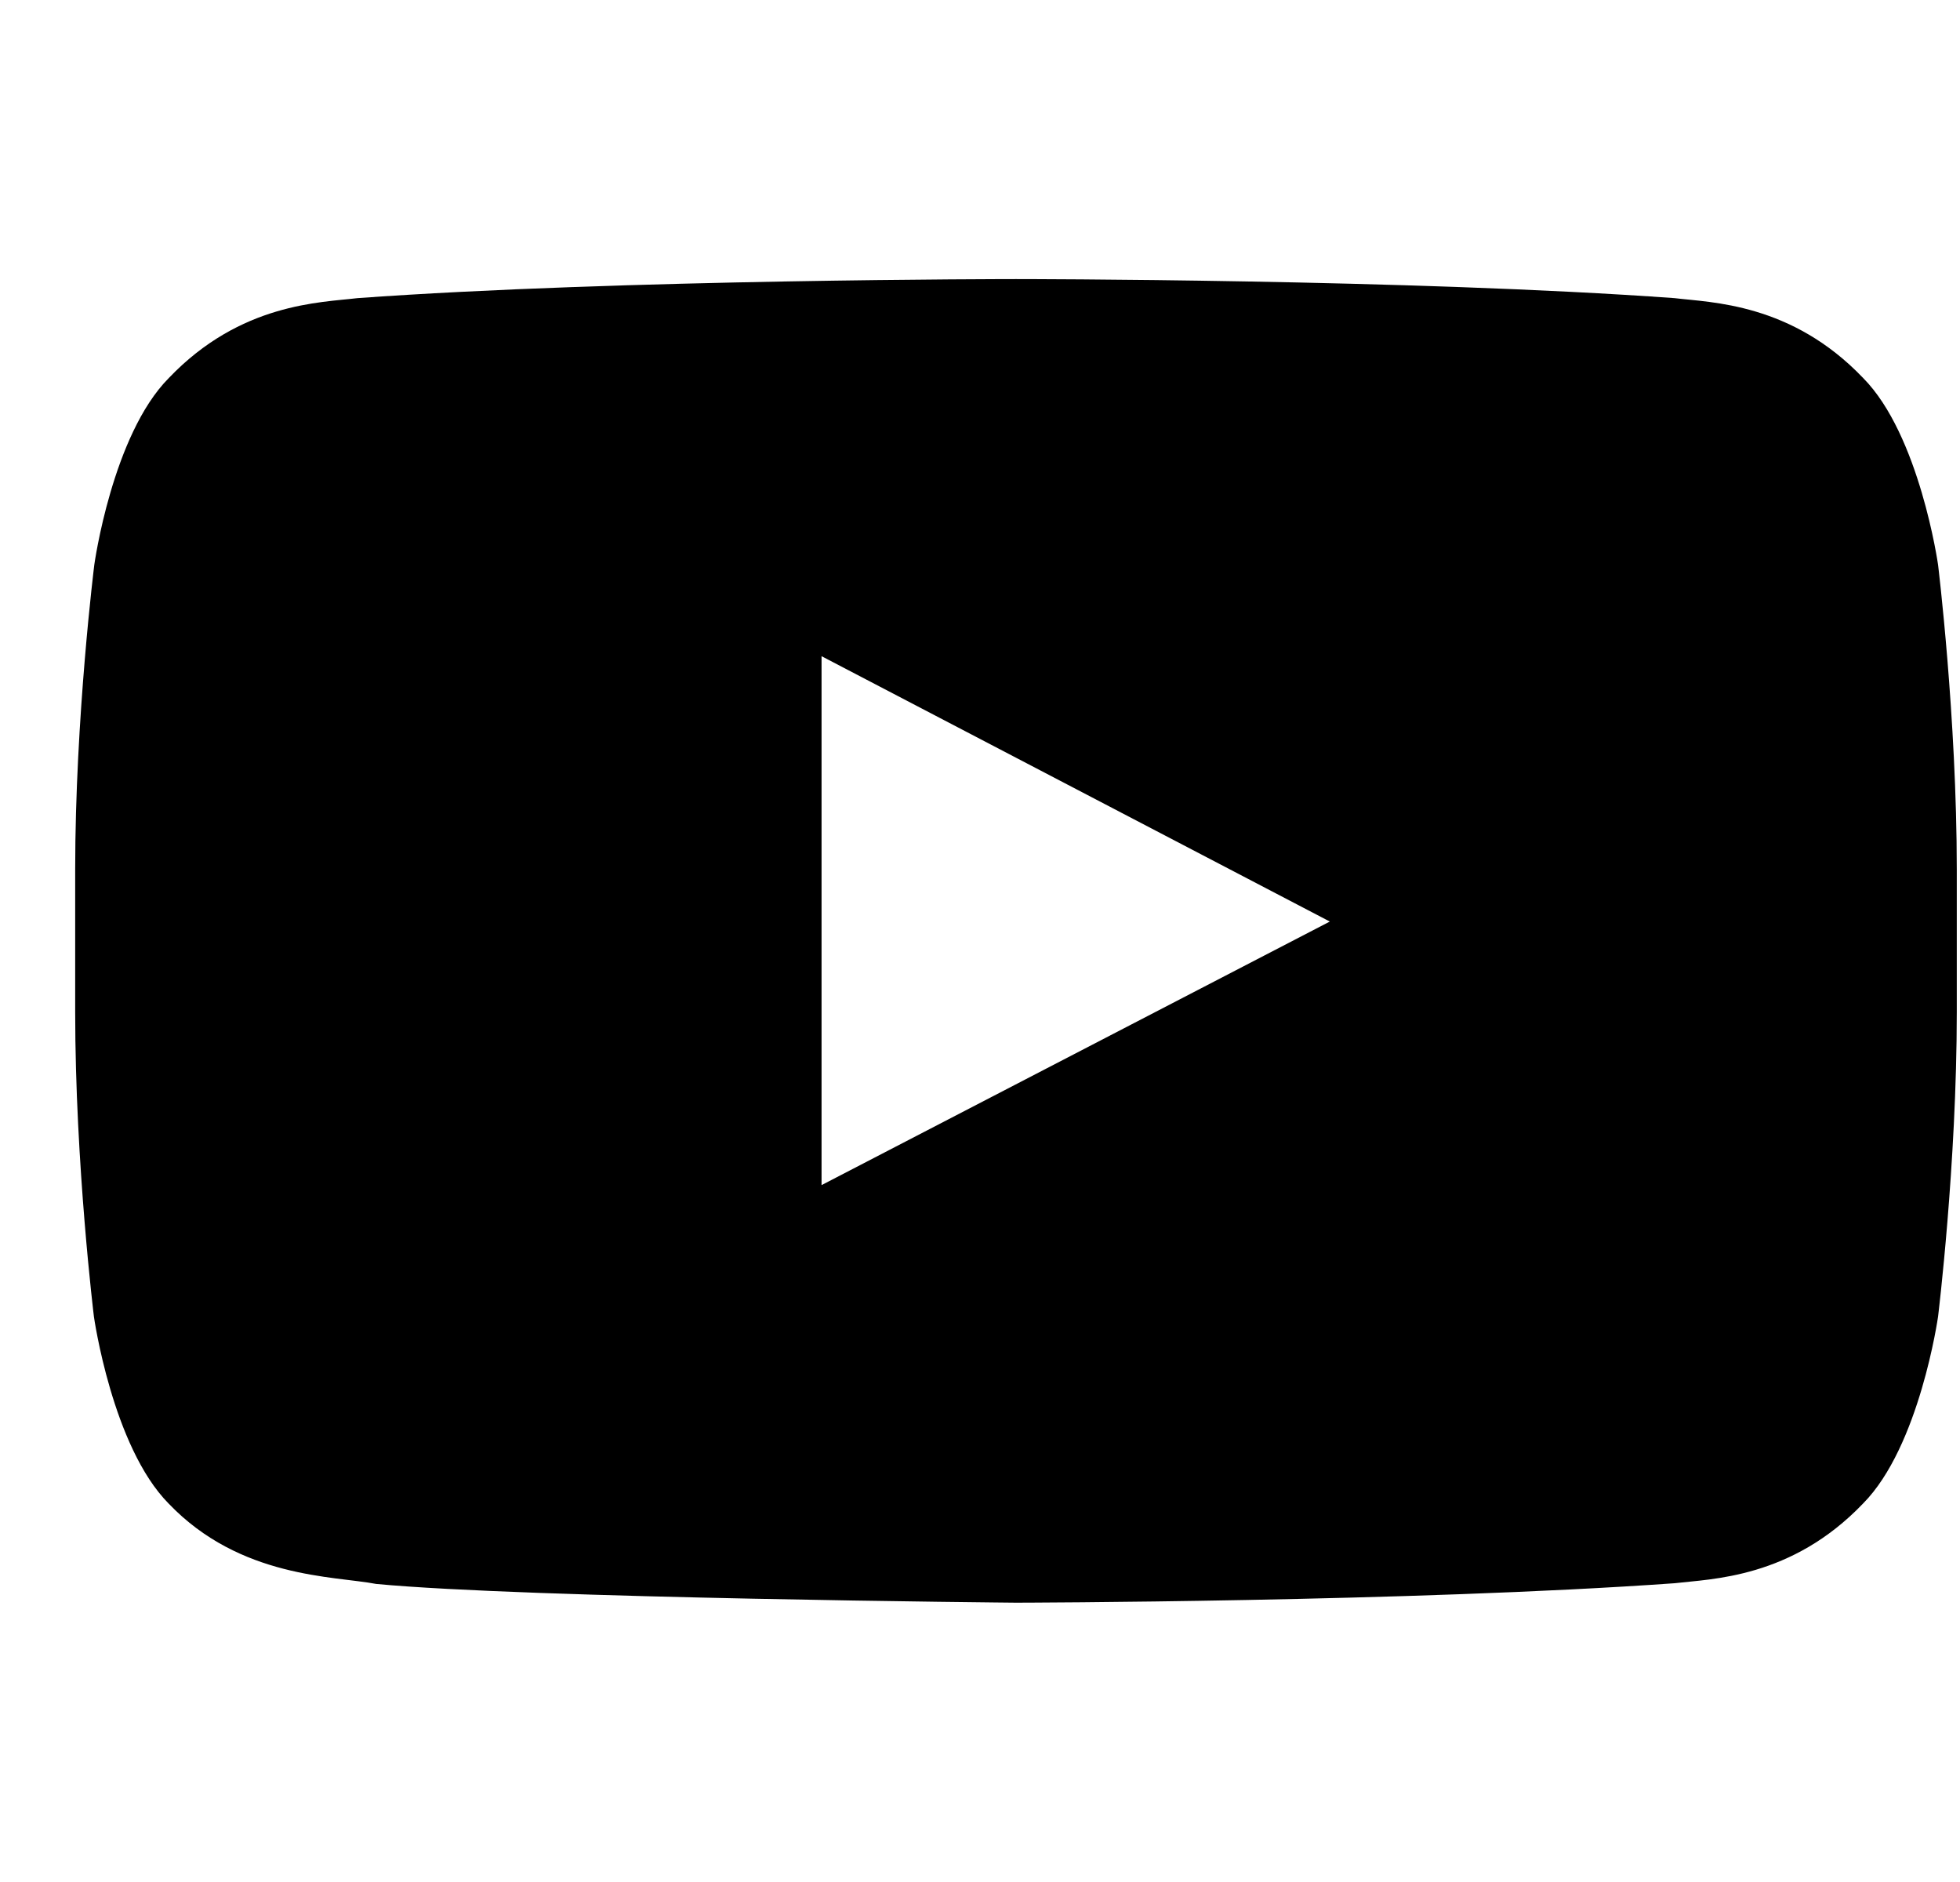 <svg width="25" height="24" viewBox="0 0 25 24" fill="none" xmlns="http://www.w3.org/2000/svg">
    <g id="Social Icons" clip-path="url(#clip0_56_2156)">
        <path id="Vector"
              d="M24.72 7.201C24.72 7.201 24.485 5.546 23.764 4.82C22.85 3.863 21.828 3.859 21.359 3.802C18.003 3.559 12.964 3.559 12.964 3.559H12.954C12.954 3.559 7.915 3.559 4.559 3.802C4.09 3.859 3.068 3.863 2.154 4.82C1.432 5.546 1.203 7.201 1.203 7.201C1.203 7.201 0.959 9.146 0.959 11.087V12.905C0.959 14.846 1.198 16.791 1.198 16.791C1.198 16.791 1.432 18.446 2.15 19.173C3.064 20.129 4.264 20.096 4.798 20.199C6.72 20.382 12.959 20.438 12.959 20.438C12.959 20.438 18.003 20.429 21.359 20.19C21.828 20.134 22.85 20.129 23.764 19.173C24.485 18.446 24.72 16.791 24.72 16.791C24.72 16.791 24.959 14.851 24.959 12.905V11.087C24.959 9.146 24.72 7.201 24.72 7.201ZM10.479 15.113V8.368L16.962 11.752L10.479 15.113Z"
              fill="black"/>
    </g>
    <defs>
        <clipPath id="clip0_56_2156">
            <rect width="24" height="24" fill="white" transform="translate(0.959)"/>
        </clipPath>
    </defs>
</svg>
